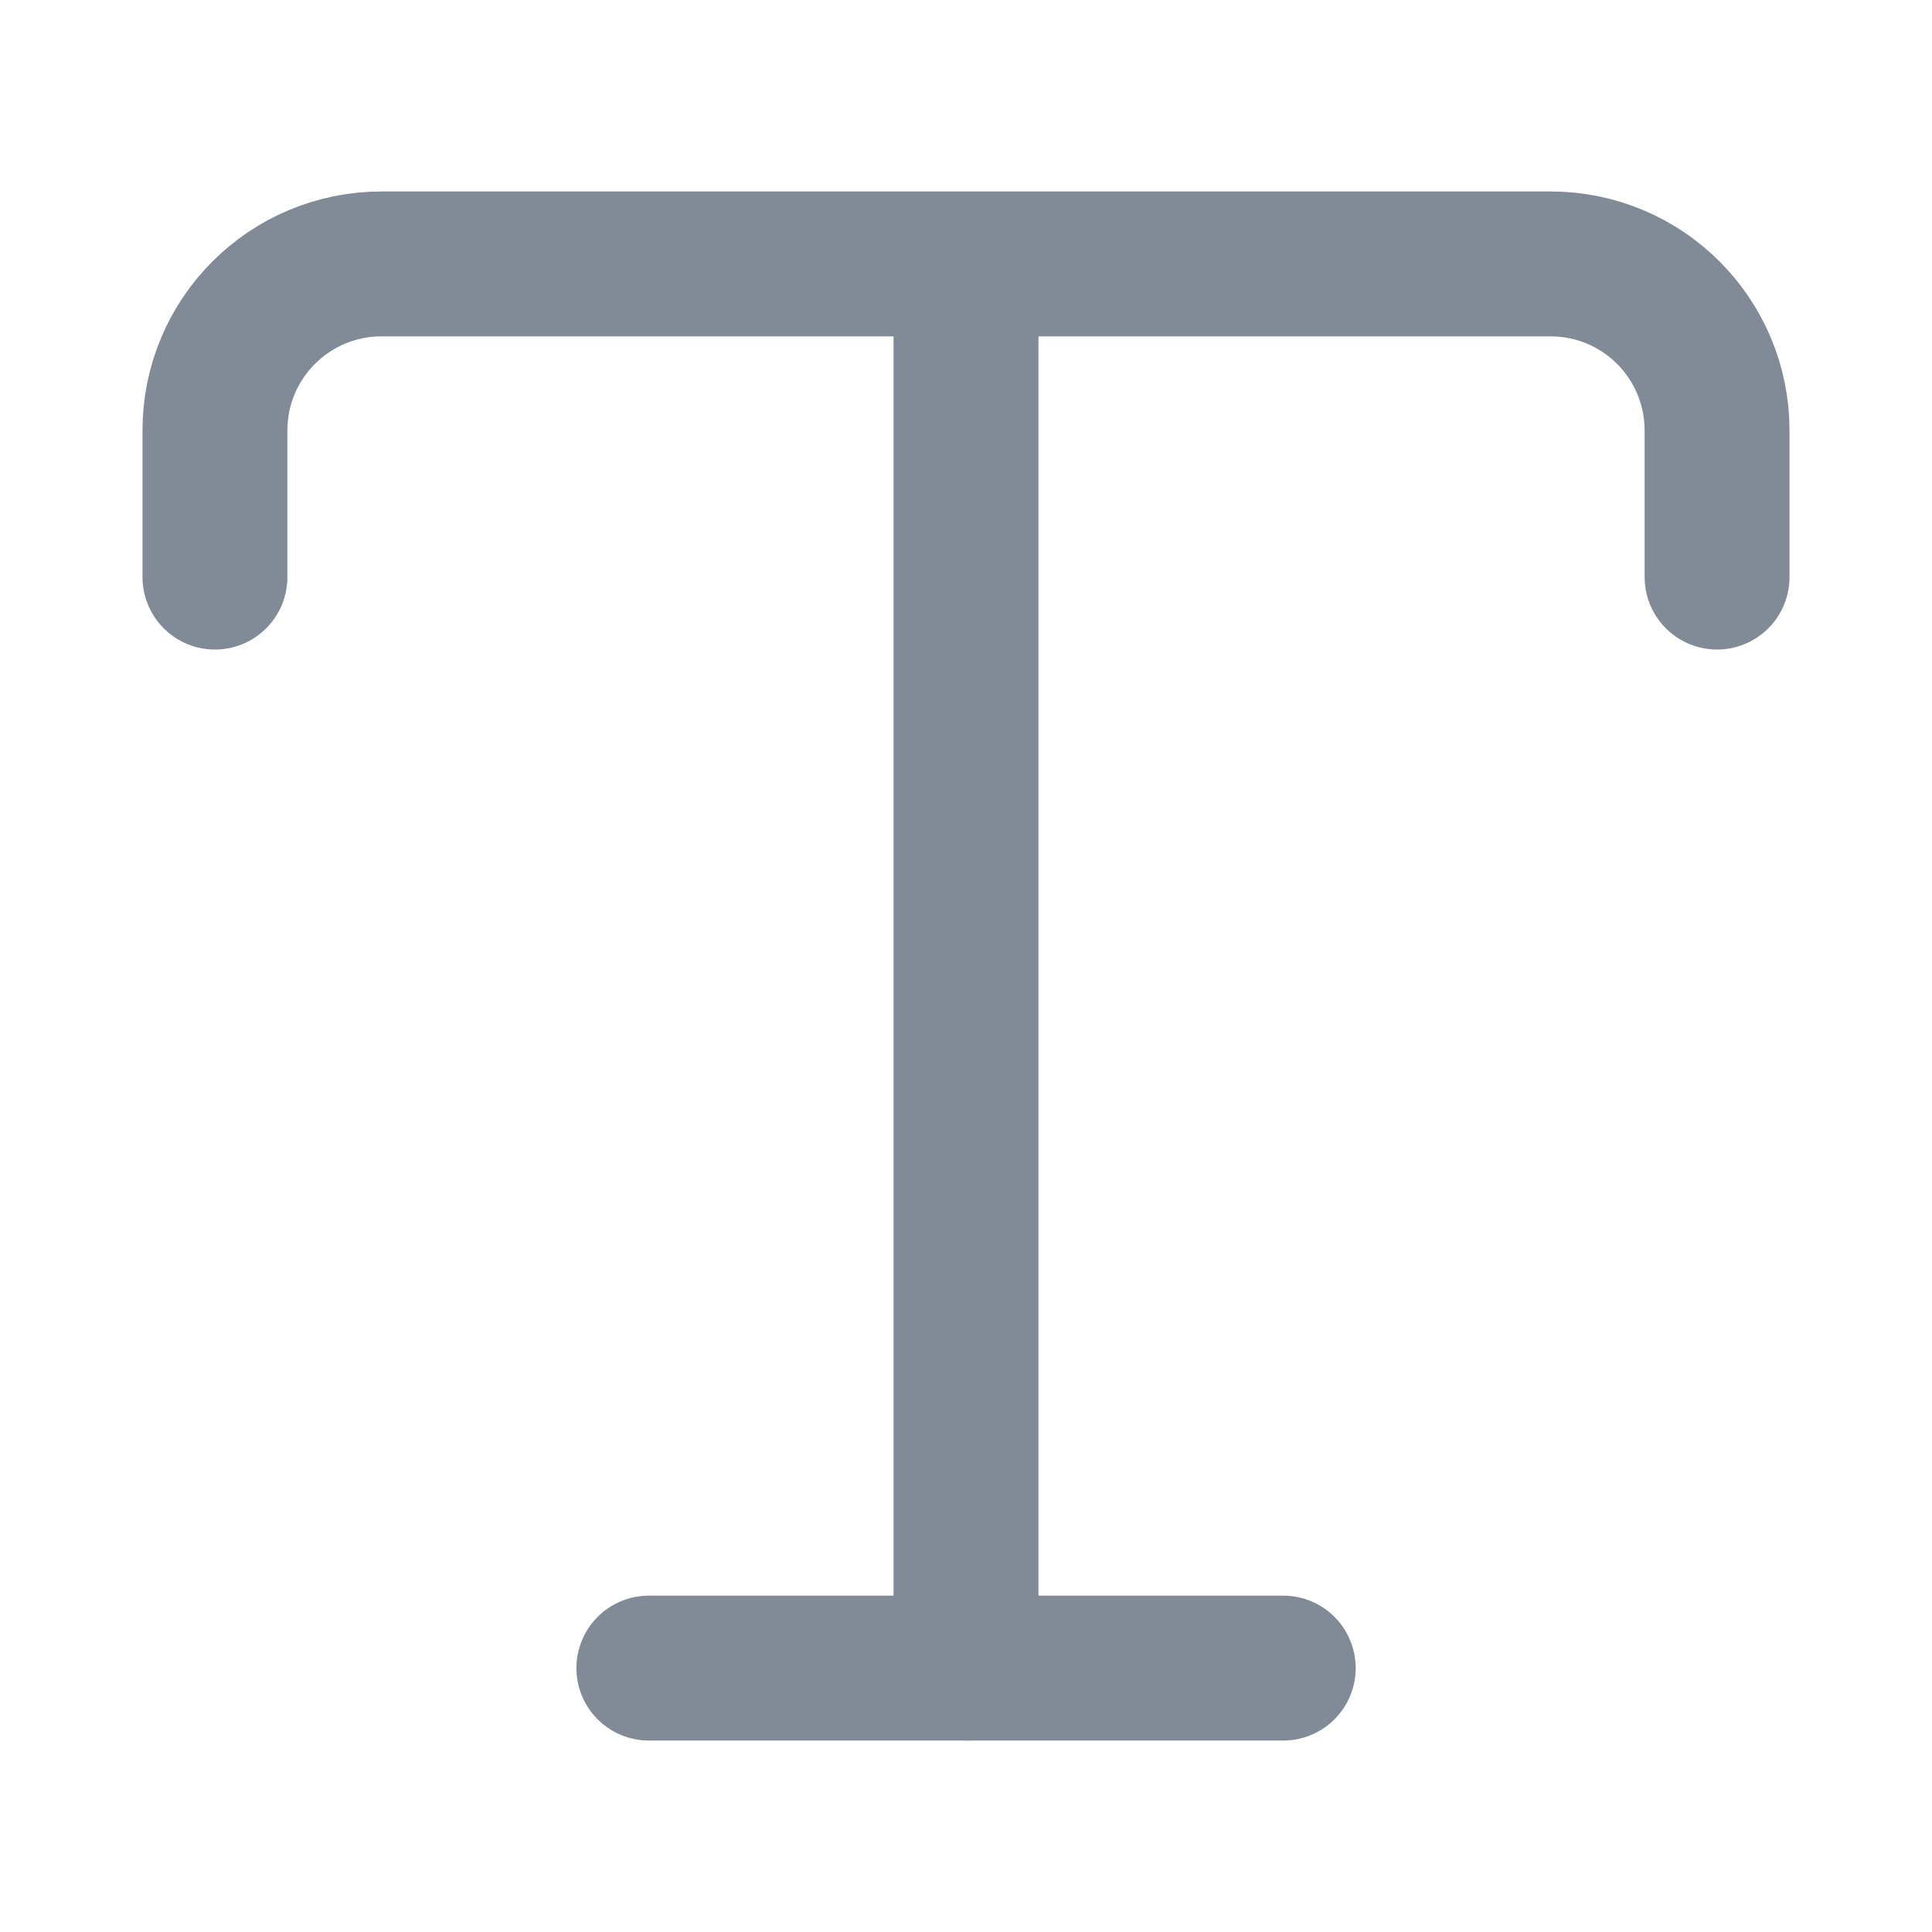 <svg width="20" height="20" viewBox="0 0 20 20" fill="none" xmlns="http://www.w3.org/2000/svg">
<path d="M2.225 5.974V4.457C2.225 3.499 3 2.732 3.95 2.732H16.05C17.008 2.732 17.775 3.507 17.775 4.457V5.974" stroke="#808B97" stroke-width="1.5" stroke-linecap="round" stroke-linejoin="round"/>
<path d="M10 17.267V3.426" stroke="#808B97" stroke-width="1.5" stroke-linecap="round" stroke-linejoin="round"/>
<path d="M6.717 17.268H13.284" stroke="#808B97" stroke-width="1.5" stroke-linecap="round" stroke-linejoin="round"/>
</svg>

